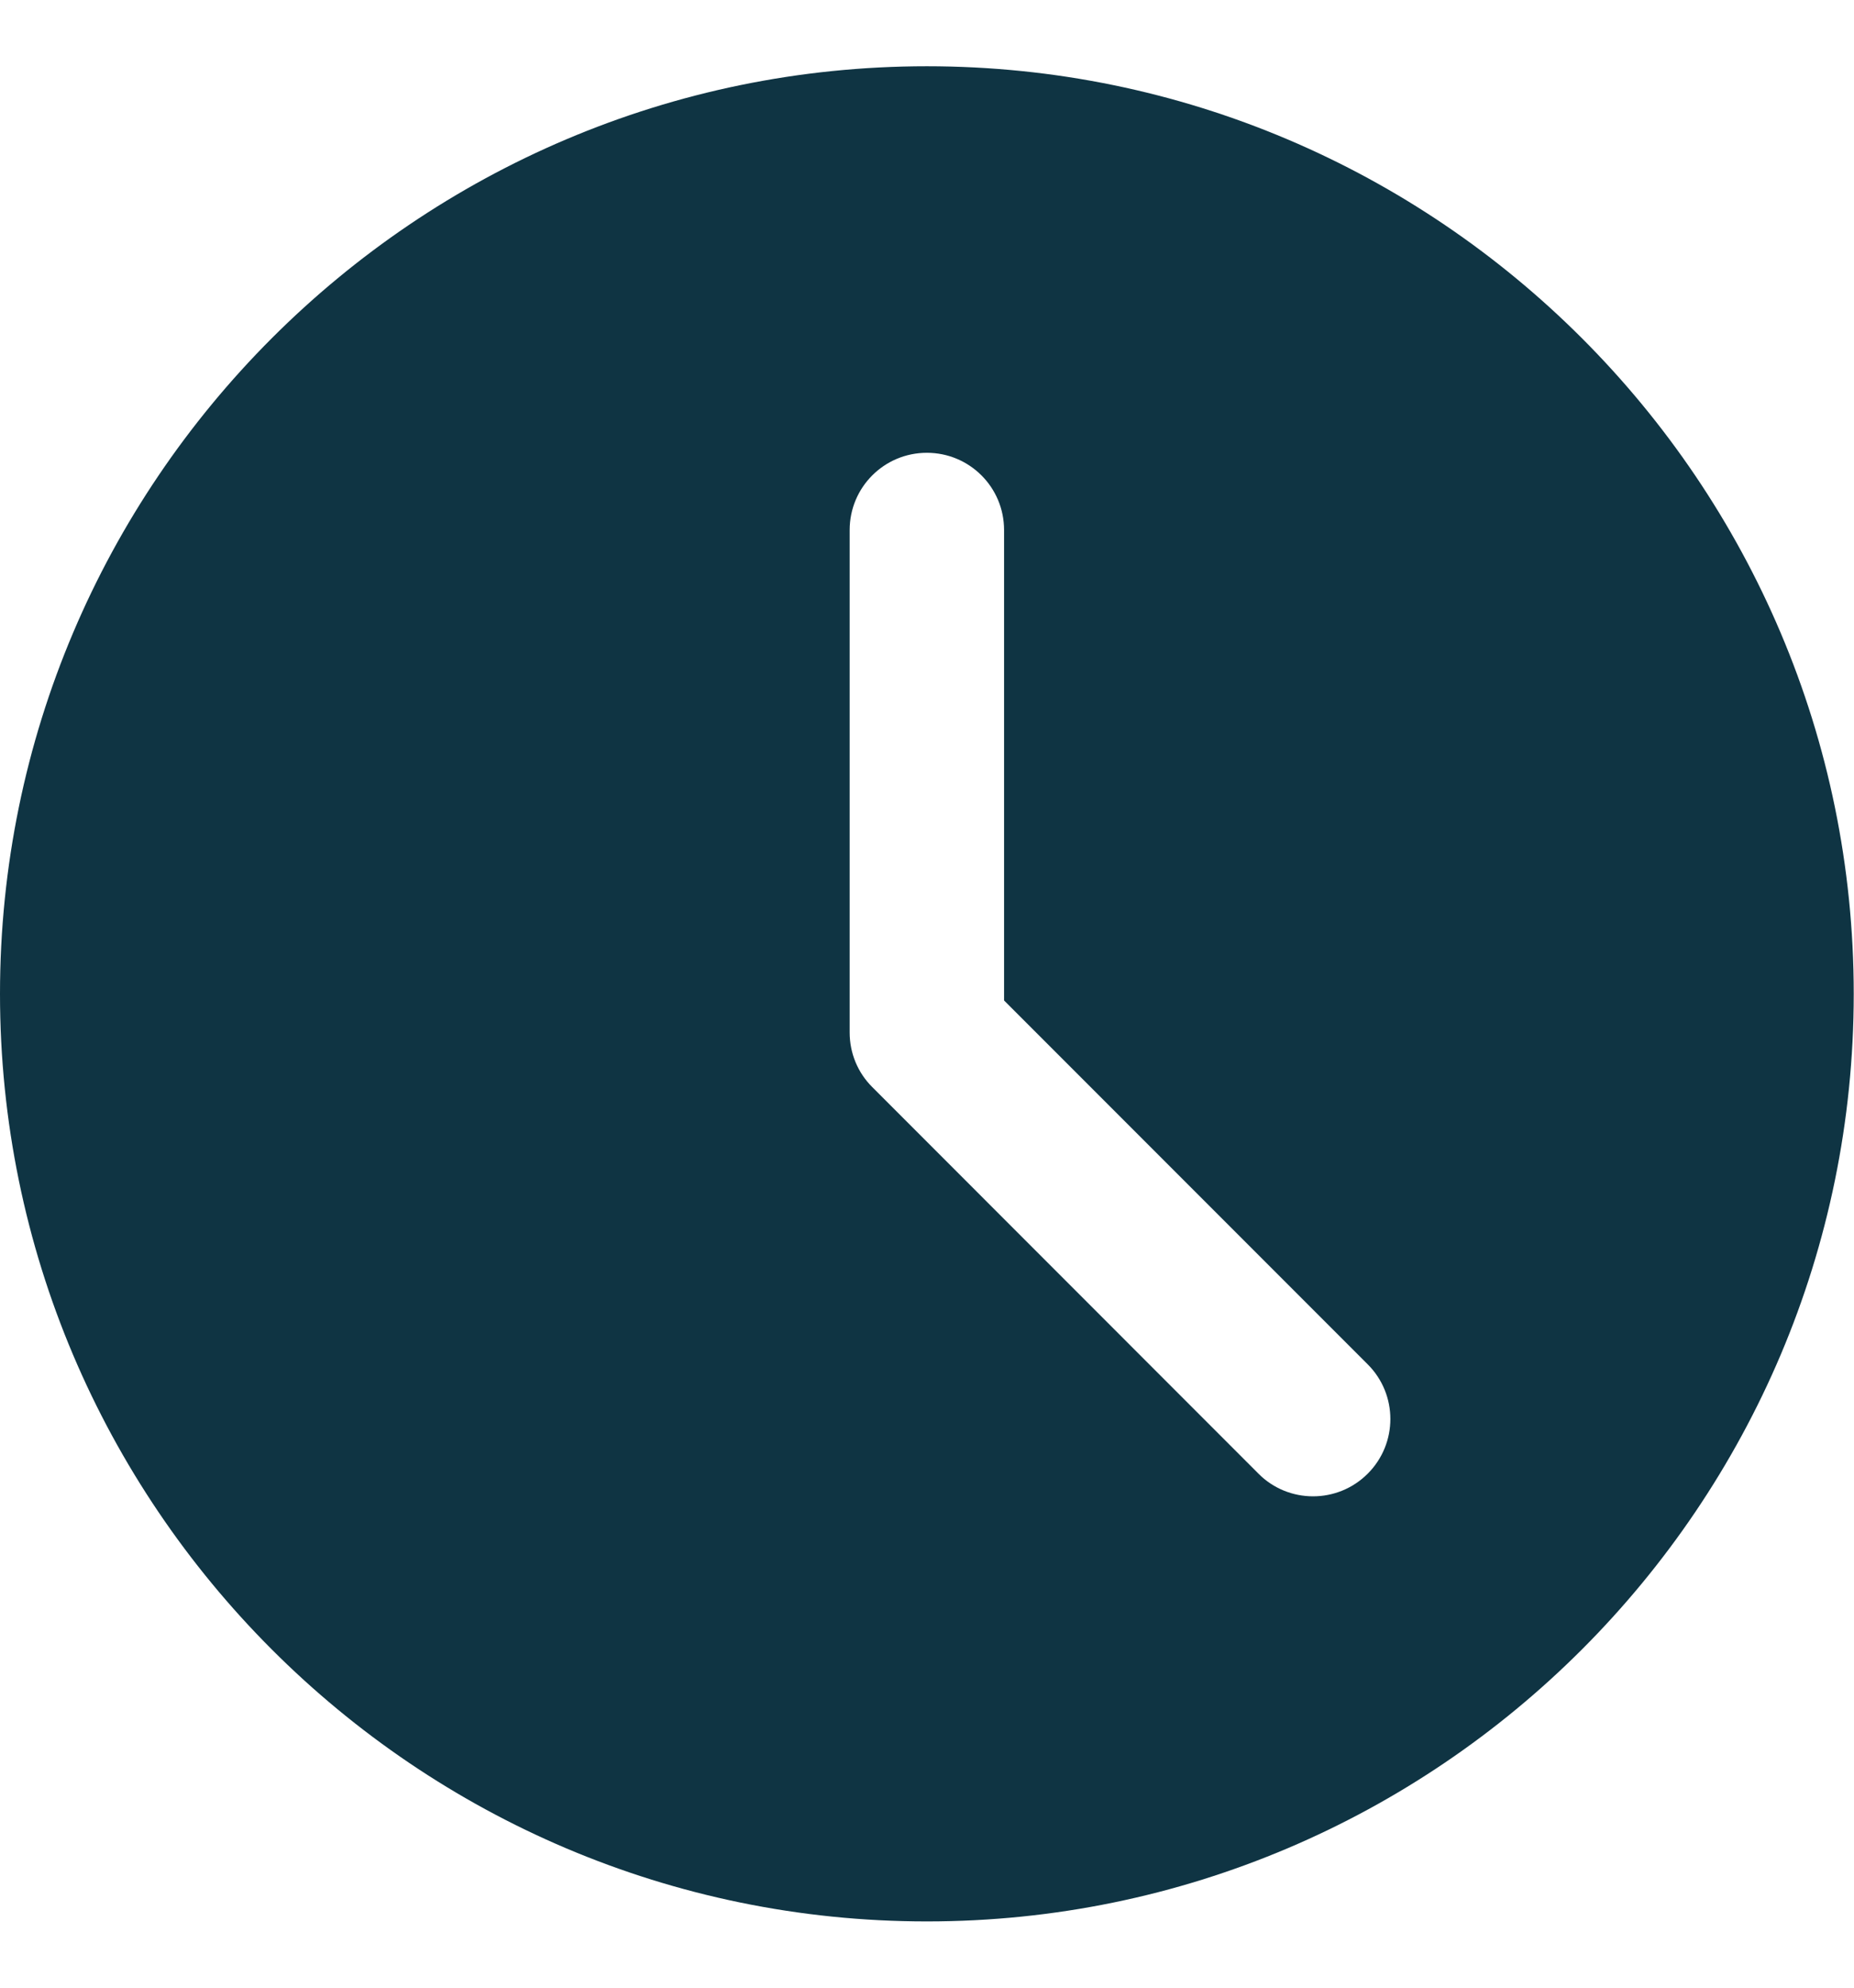 <svg width="14" height="15" viewBox="0 0 14 15" fill="none" xmlns="http://www.w3.org/2000/svg">
<path d="M6.999 0.5C3.14 0.5 0 3.64 0 7.5C0 11.36 3.14 14.5 6.999 14.5C10.858 14.5 13.998 11.36 13.998 7.5C13.998 3.64 10.858 0.5 6.999 0.5ZM10.328 11.121C10.214 11.235 10.065 11.292 9.915 11.292C9.766 11.292 9.616 11.235 9.503 11.121L6.587 8.204C6.477 8.095 6.416 7.947 6.416 7.792V4C6.416 3.677 6.677 3.417 6.999 3.417C7.321 3.417 7.582 3.677 7.582 4V7.55L10.328 10.296C10.556 10.524 10.556 10.893 10.328 11.121Z" fill="#0F3443"/>
</svg>
